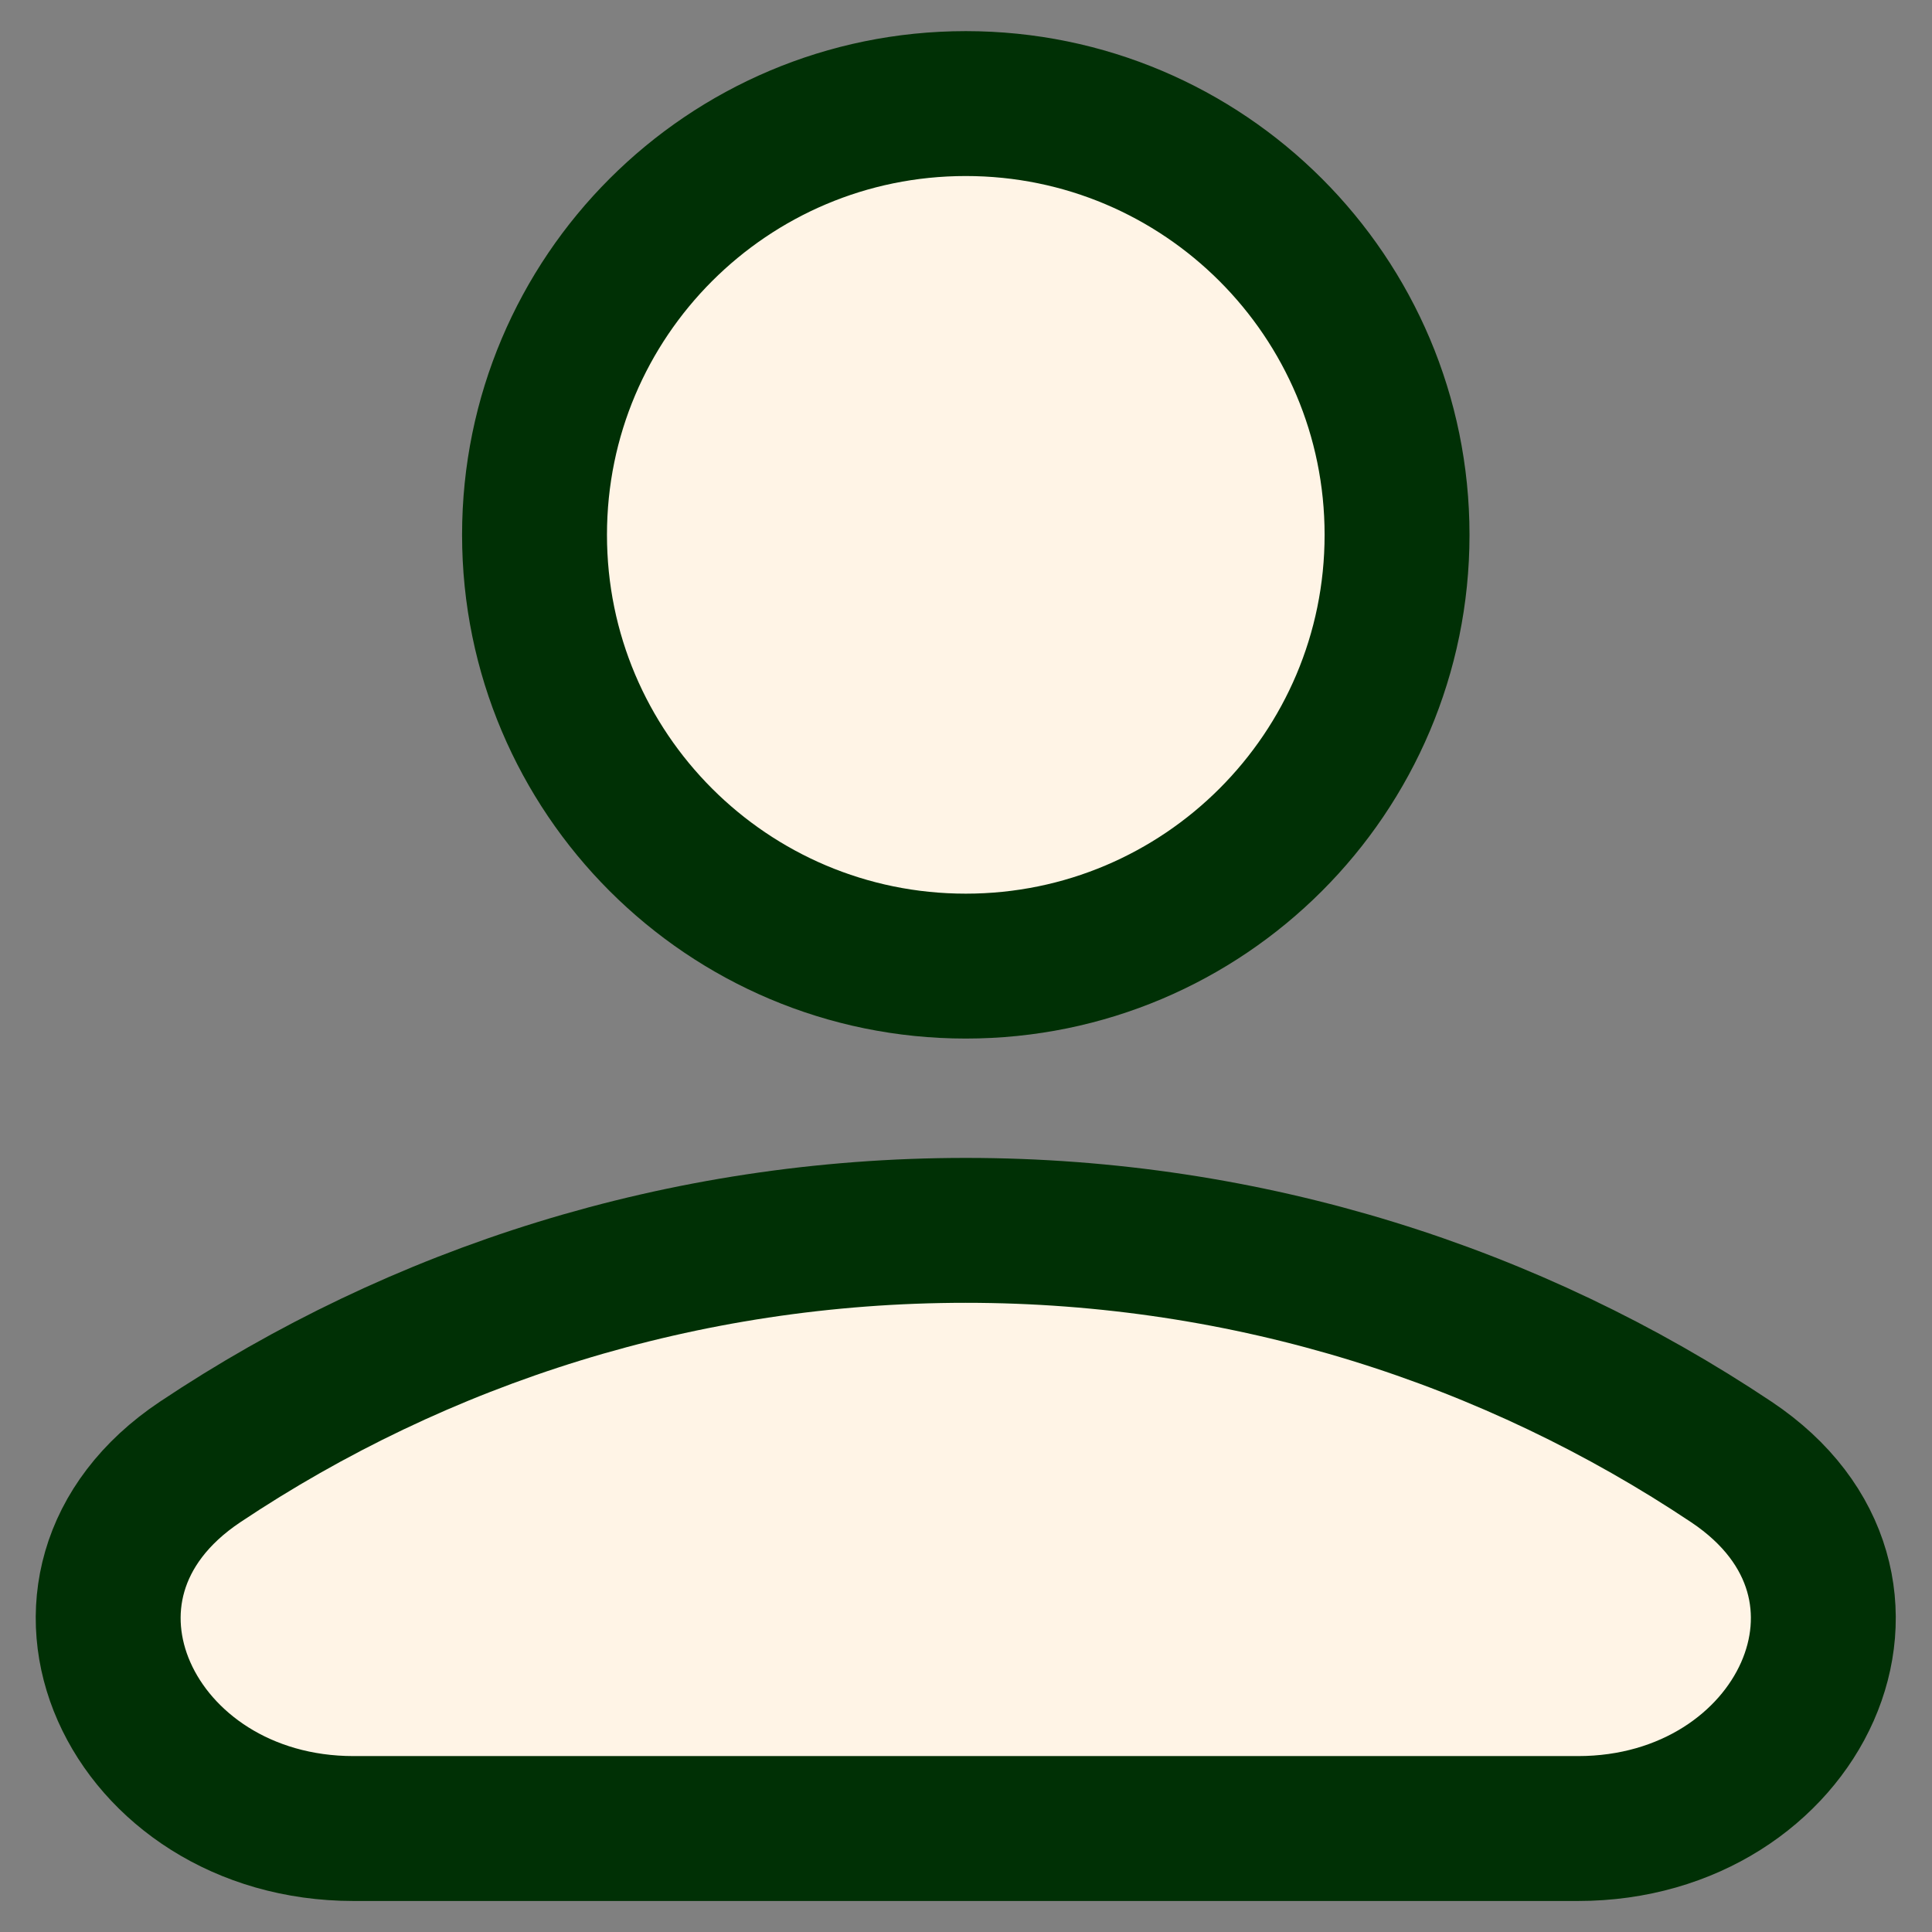 <svg width="18" height="18" viewBox="0 0 18 18" fill="none" xmlns="http://www.w3.org/2000/svg">
<rect x="0" y="0" width="18" height="18" fill="#808080" stroke="none"/>
<path d="M8.998 9.001C11.217 9.001 13.016 7.202 13.016 4.983C13.016 2.764 11.217 0.965 8.998 0.965C6.779 0.965 4.98 2.764 4.98 4.983C4.98 7.202 6.779 9.001 8.998 9.001Z" fill="#FFF4E6" stroke="#003005" stroke-width="1.35" stroke-linecap="round" stroke-linejoin="round"/>
<path d="M16.131 13.621C17.854 14.772 16.773 17.036 14.702 17.036H3.294C1.222 17.036 0.142 14.772 1.864 13.621C3.906 12.258 6.359 11.463 8.998 11.463C11.636 11.463 14.09 12.258 16.131 13.621Z" fill="#FFF4E6" stroke="#003005" stroke-width="1.35"/>
</svg>
